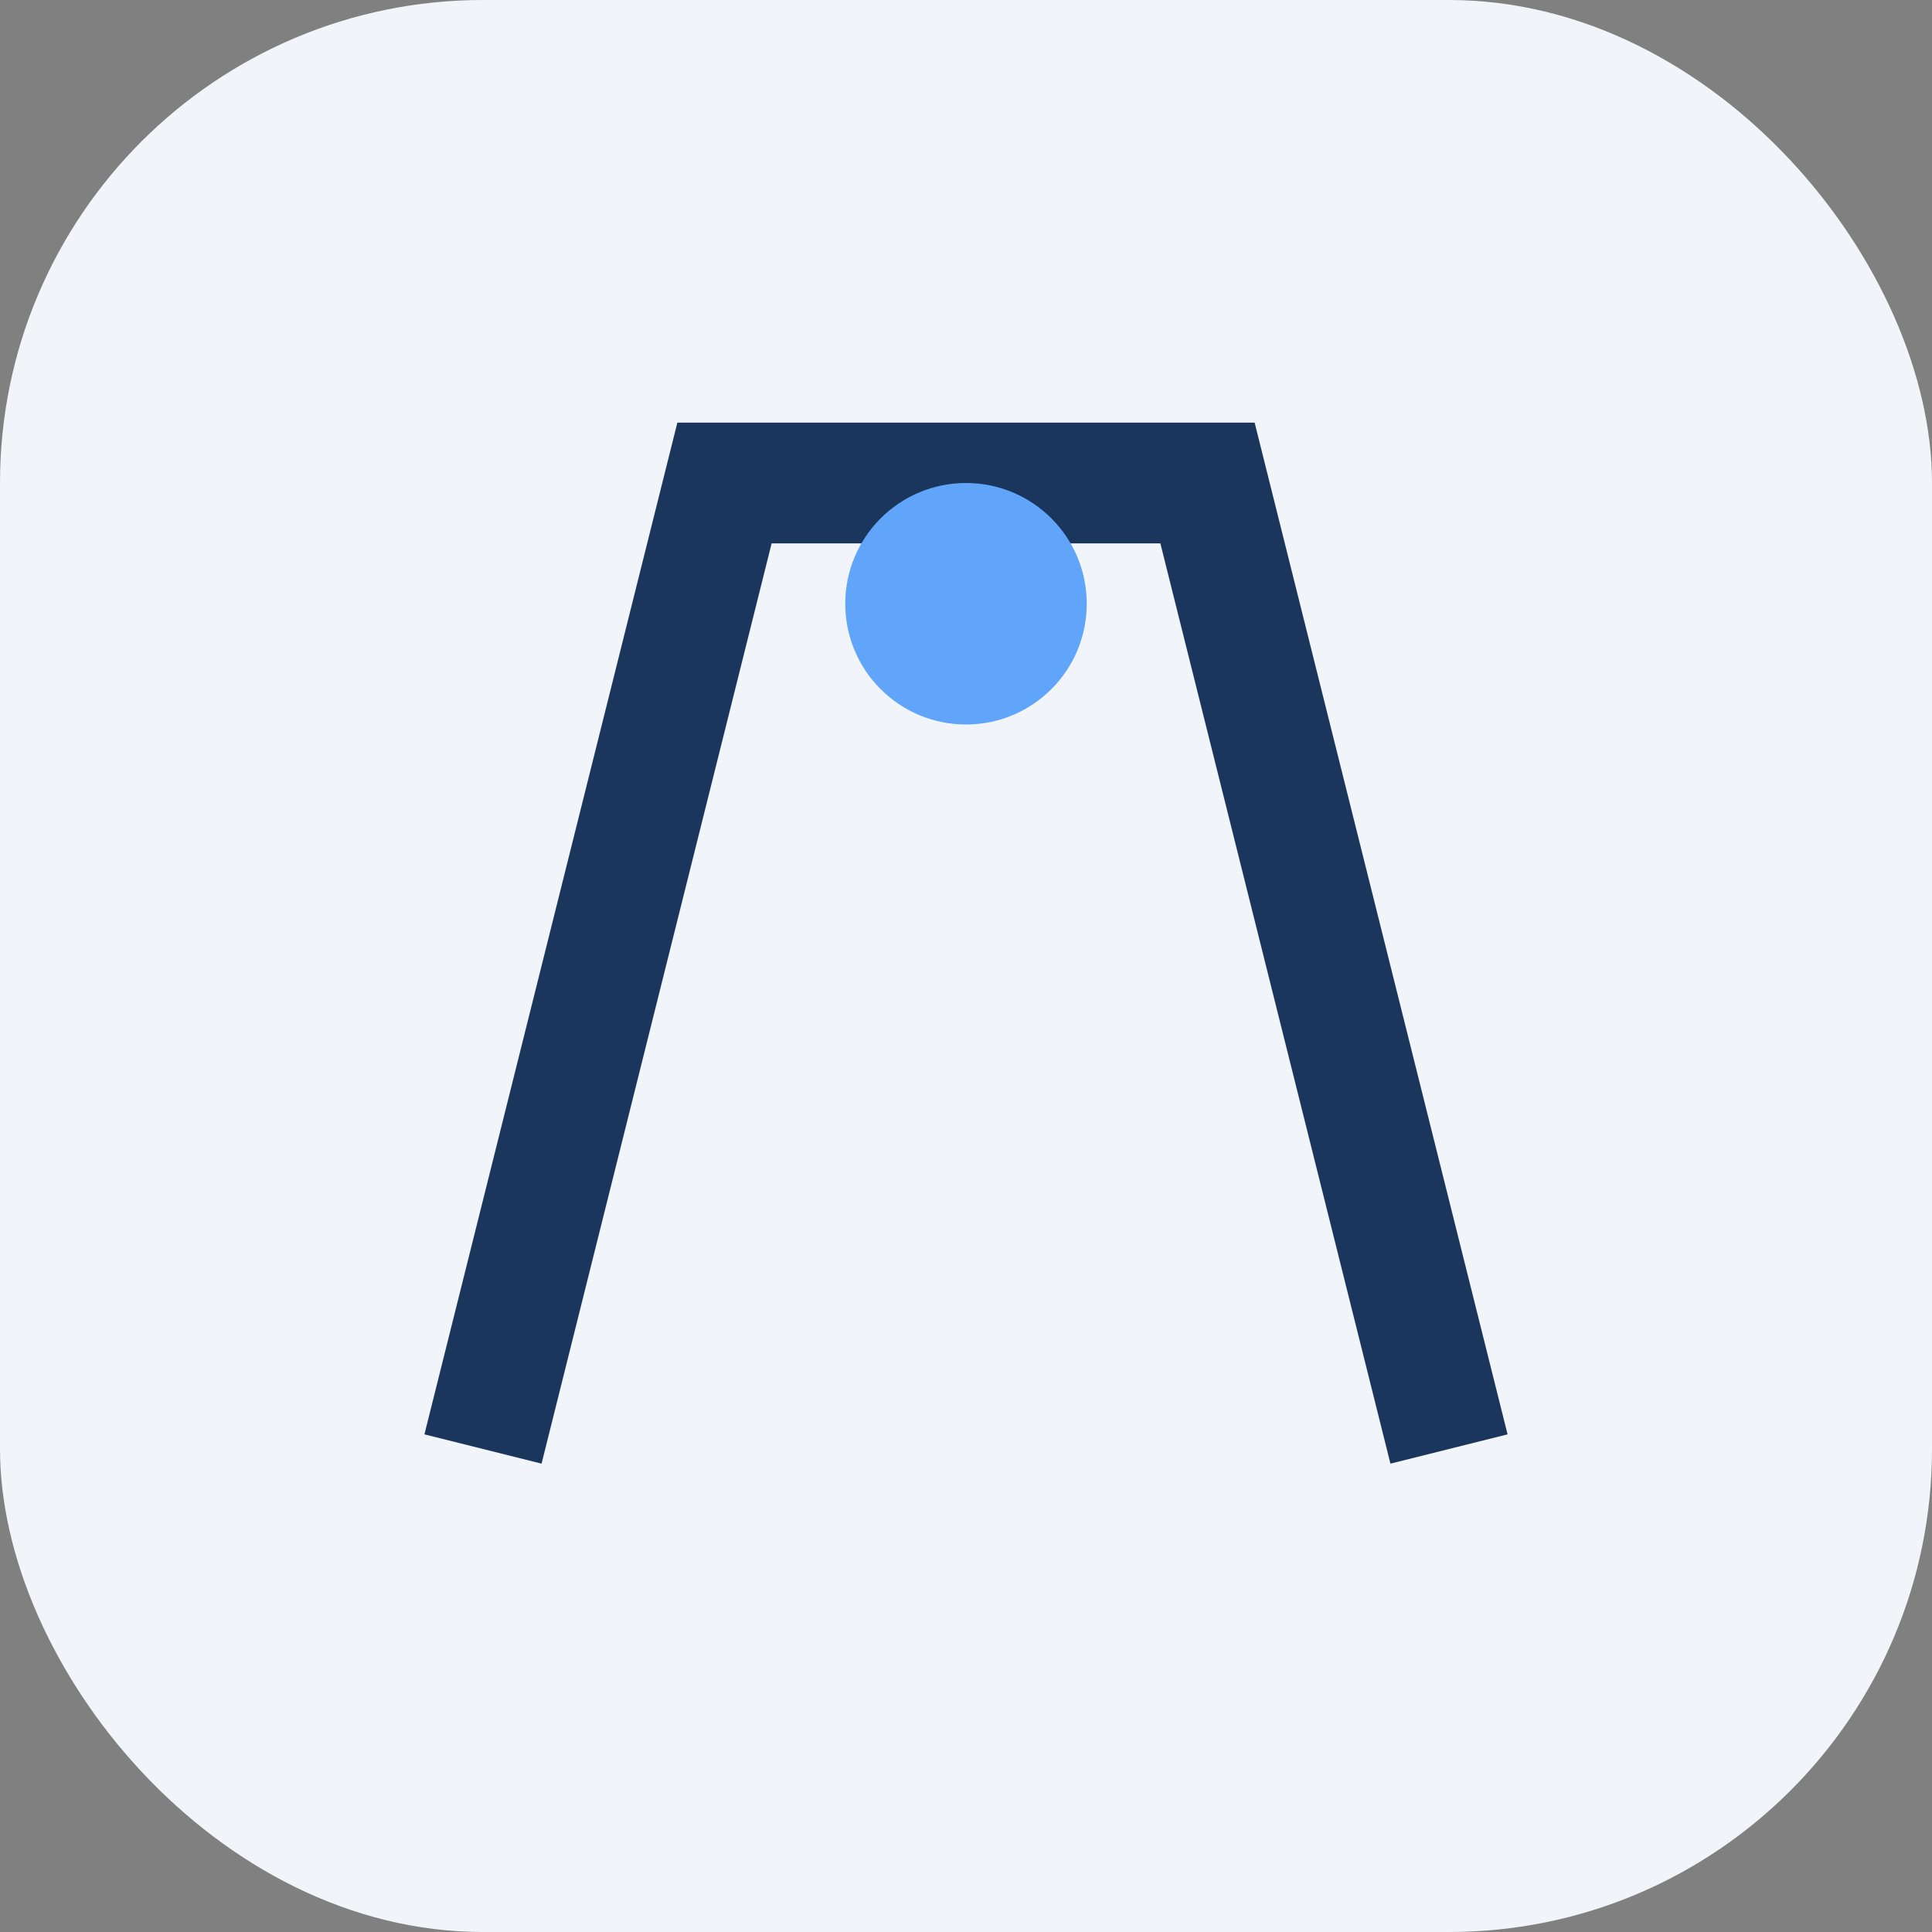<?xml version="1.0" encoding="UTF-8"?>
<svg xmlns="http://www.w3.org/2000/svg" width="32" height="32" viewBox="0 0 32 32"><rect x="0" y="0" width="32" height="32" fill="#808080" stroke="none"/><rect width="32" height="32" rx="8" fill="#F1F5F9"/><path d="M8 24l4-16h8l4 16" stroke="#1A365D" stroke-width="2" fill="none"/><circle cx="16" cy="10" r="2" fill="#60A5FA"/></svg>